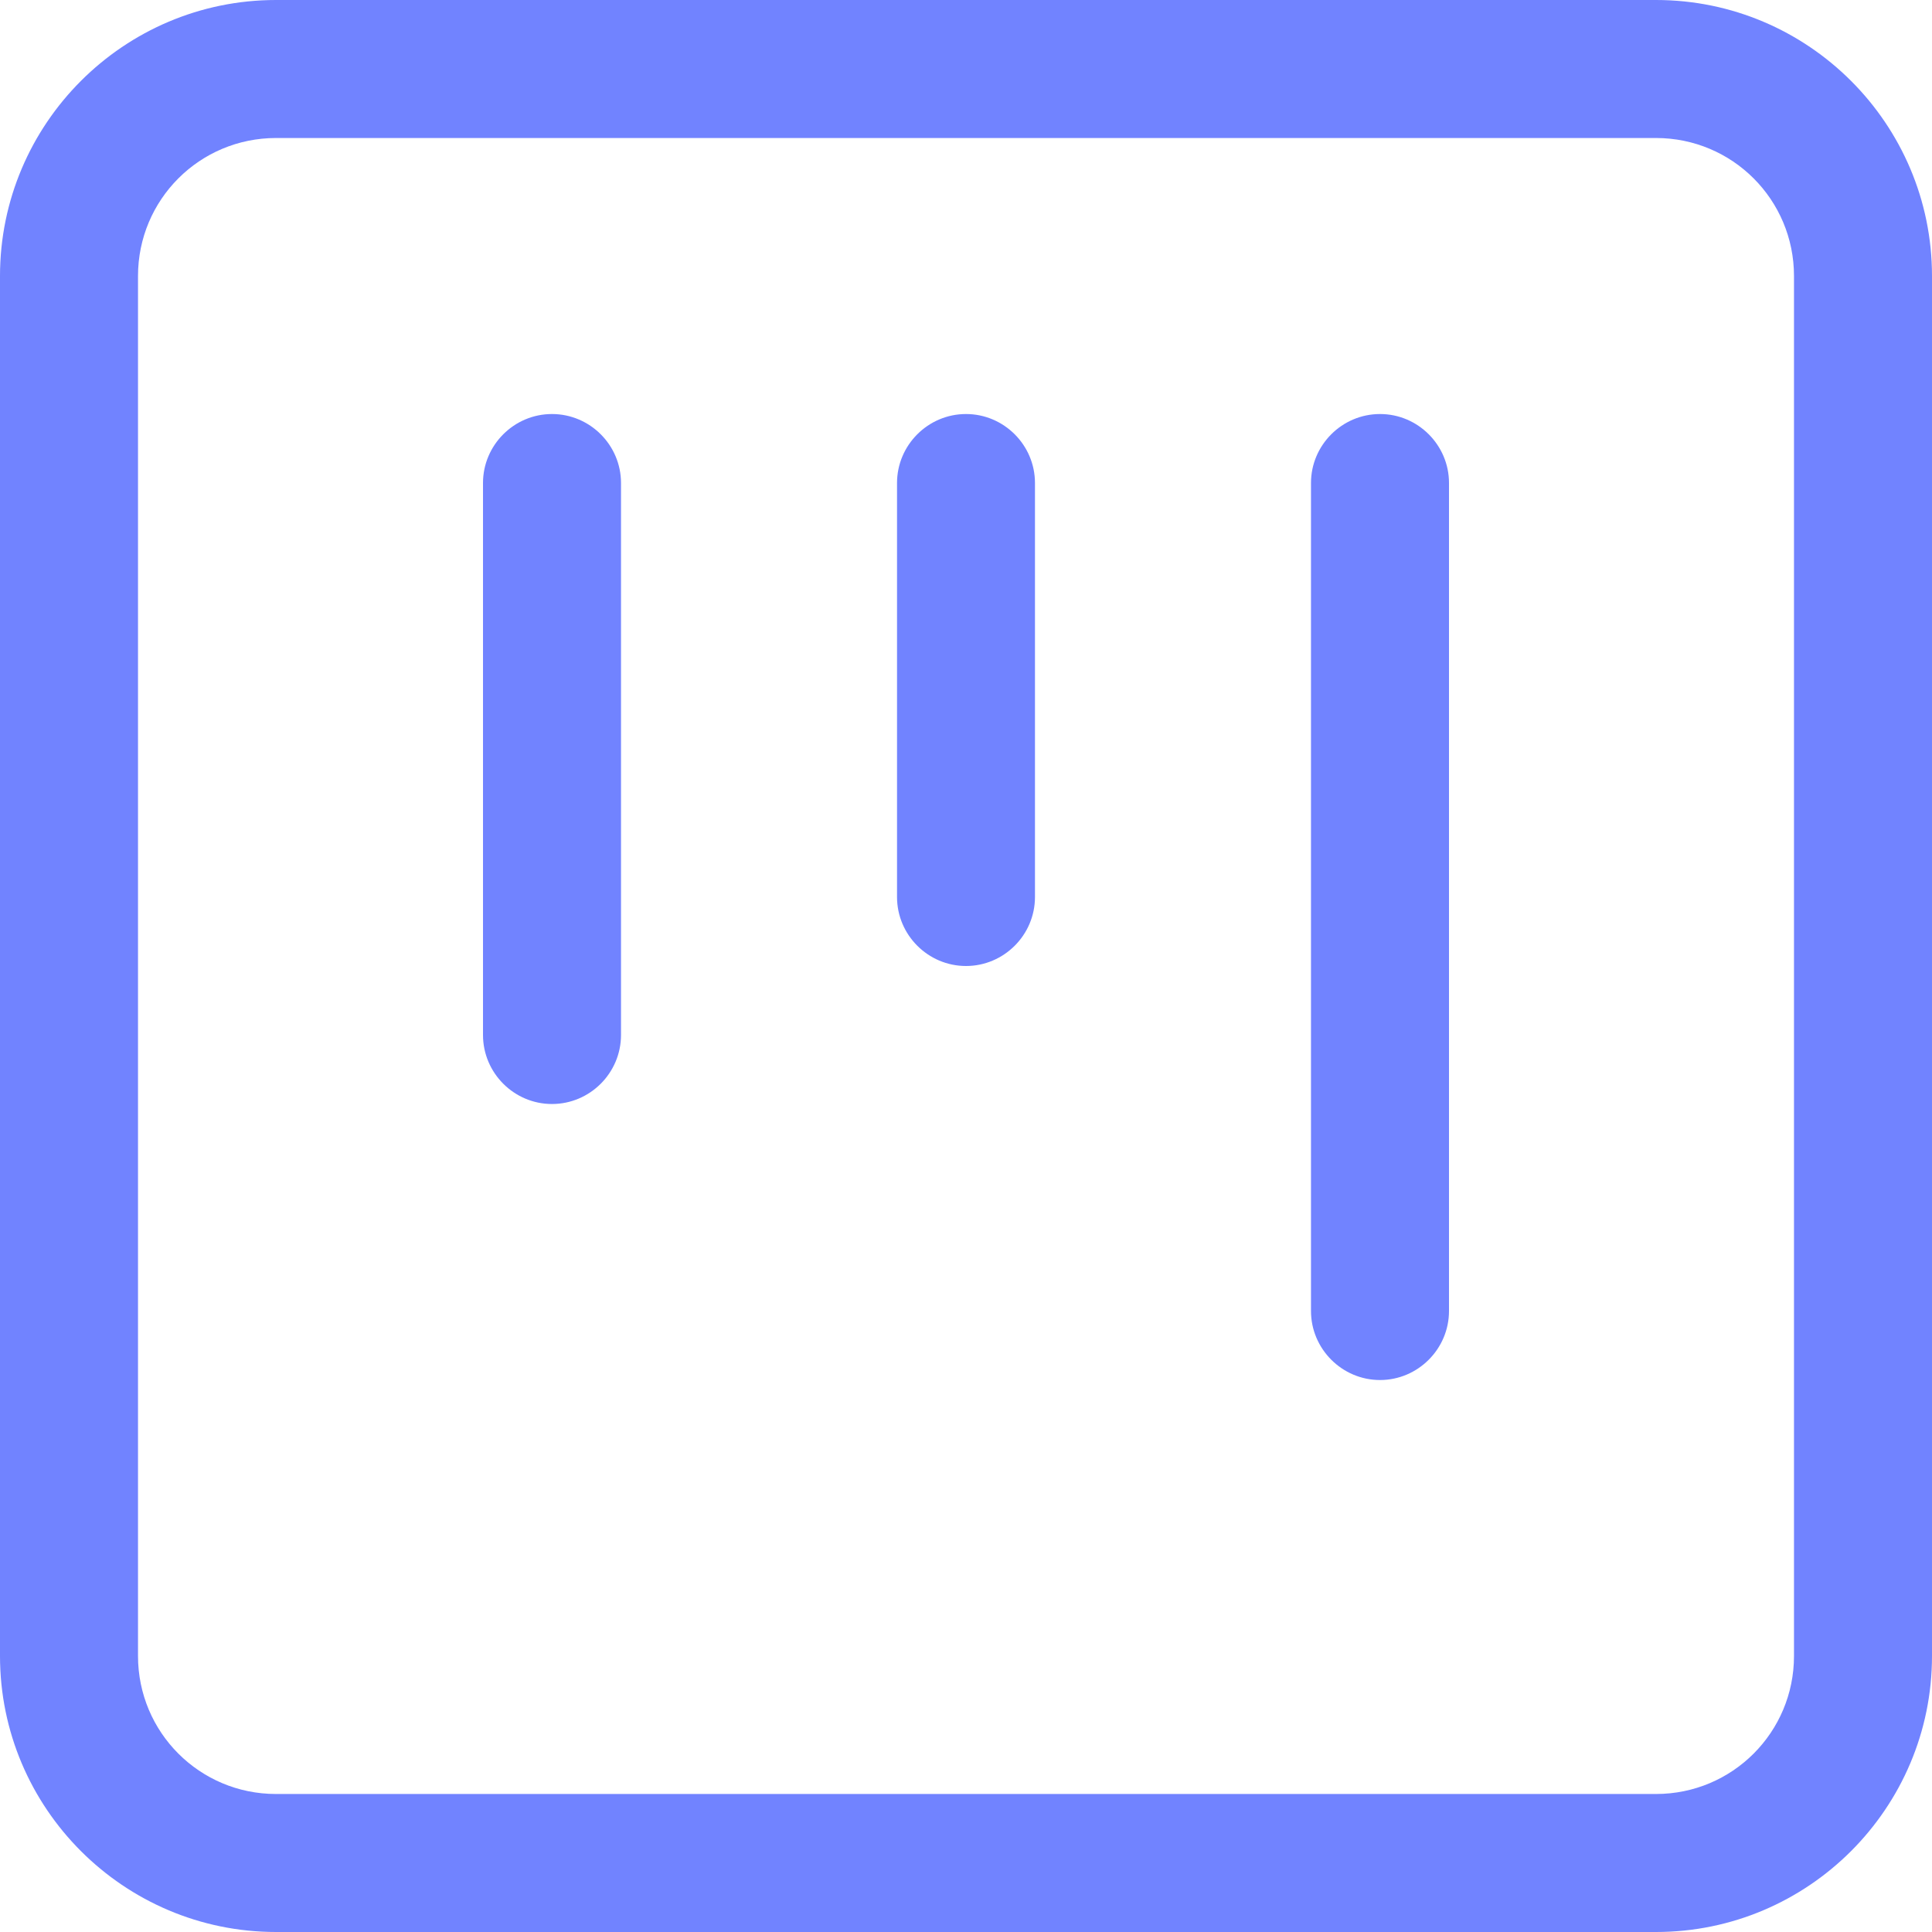 <?xml version="1.0" encoding="UTF-8"?> <svg xmlns="http://www.w3.org/2000/svg" width="30" height="30" viewBox="0 0 30 30" fill="none"><path d="M4.286 27.857C3.1 27.857 2.143 26.9 2.143 25.714V4.286C2.143 3.1 3.1 2.143 4.286 2.143H25.714C26.9 2.143 27.857 3.1 27.857 4.286V25.714C27.857 26.9 26.9 27.857 25.714 27.857H4.286ZM0 25.714C0 28.078 1.922 30 4.286 30H25.714C28.078 30 30 28.078 30 25.714V4.286C30 1.922 28.078 0 25.714 0H4.286C1.922 0 0 1.922 0 4.286V25.714ZM8.571 17.143C9.161 17.143 9.643 16.661 9.643 16.071V7.5C9.643 6.911 9.161 6.429 8.571 6.429C7.982 6.429 7.5 6.911 7.5 7.5V16.071C7.5 16.661 7.982 17.143 8.571 17.143ZM20.357 20.357C20.357 20.946 20.839 21.429 21.429 21.429C22.018 21.429 22.5 20.946 22.5 20.357V7.5C22.5 6.911 22.018 6.429 21.429 6.429C20.839 6.429 20.357 6.911 20.357 7.5V20.357ZM15 15C15.589 15 16.071 14.518 16.071 13.929V7.5C16.071 6.911 15.589 6.429 15 6.429C14.411 6.429 13.929 6.911 13.929 7.5V13.929C13.929 14.518 14.411 15 15 15Z" fill="#7183FF"></path></svg> 